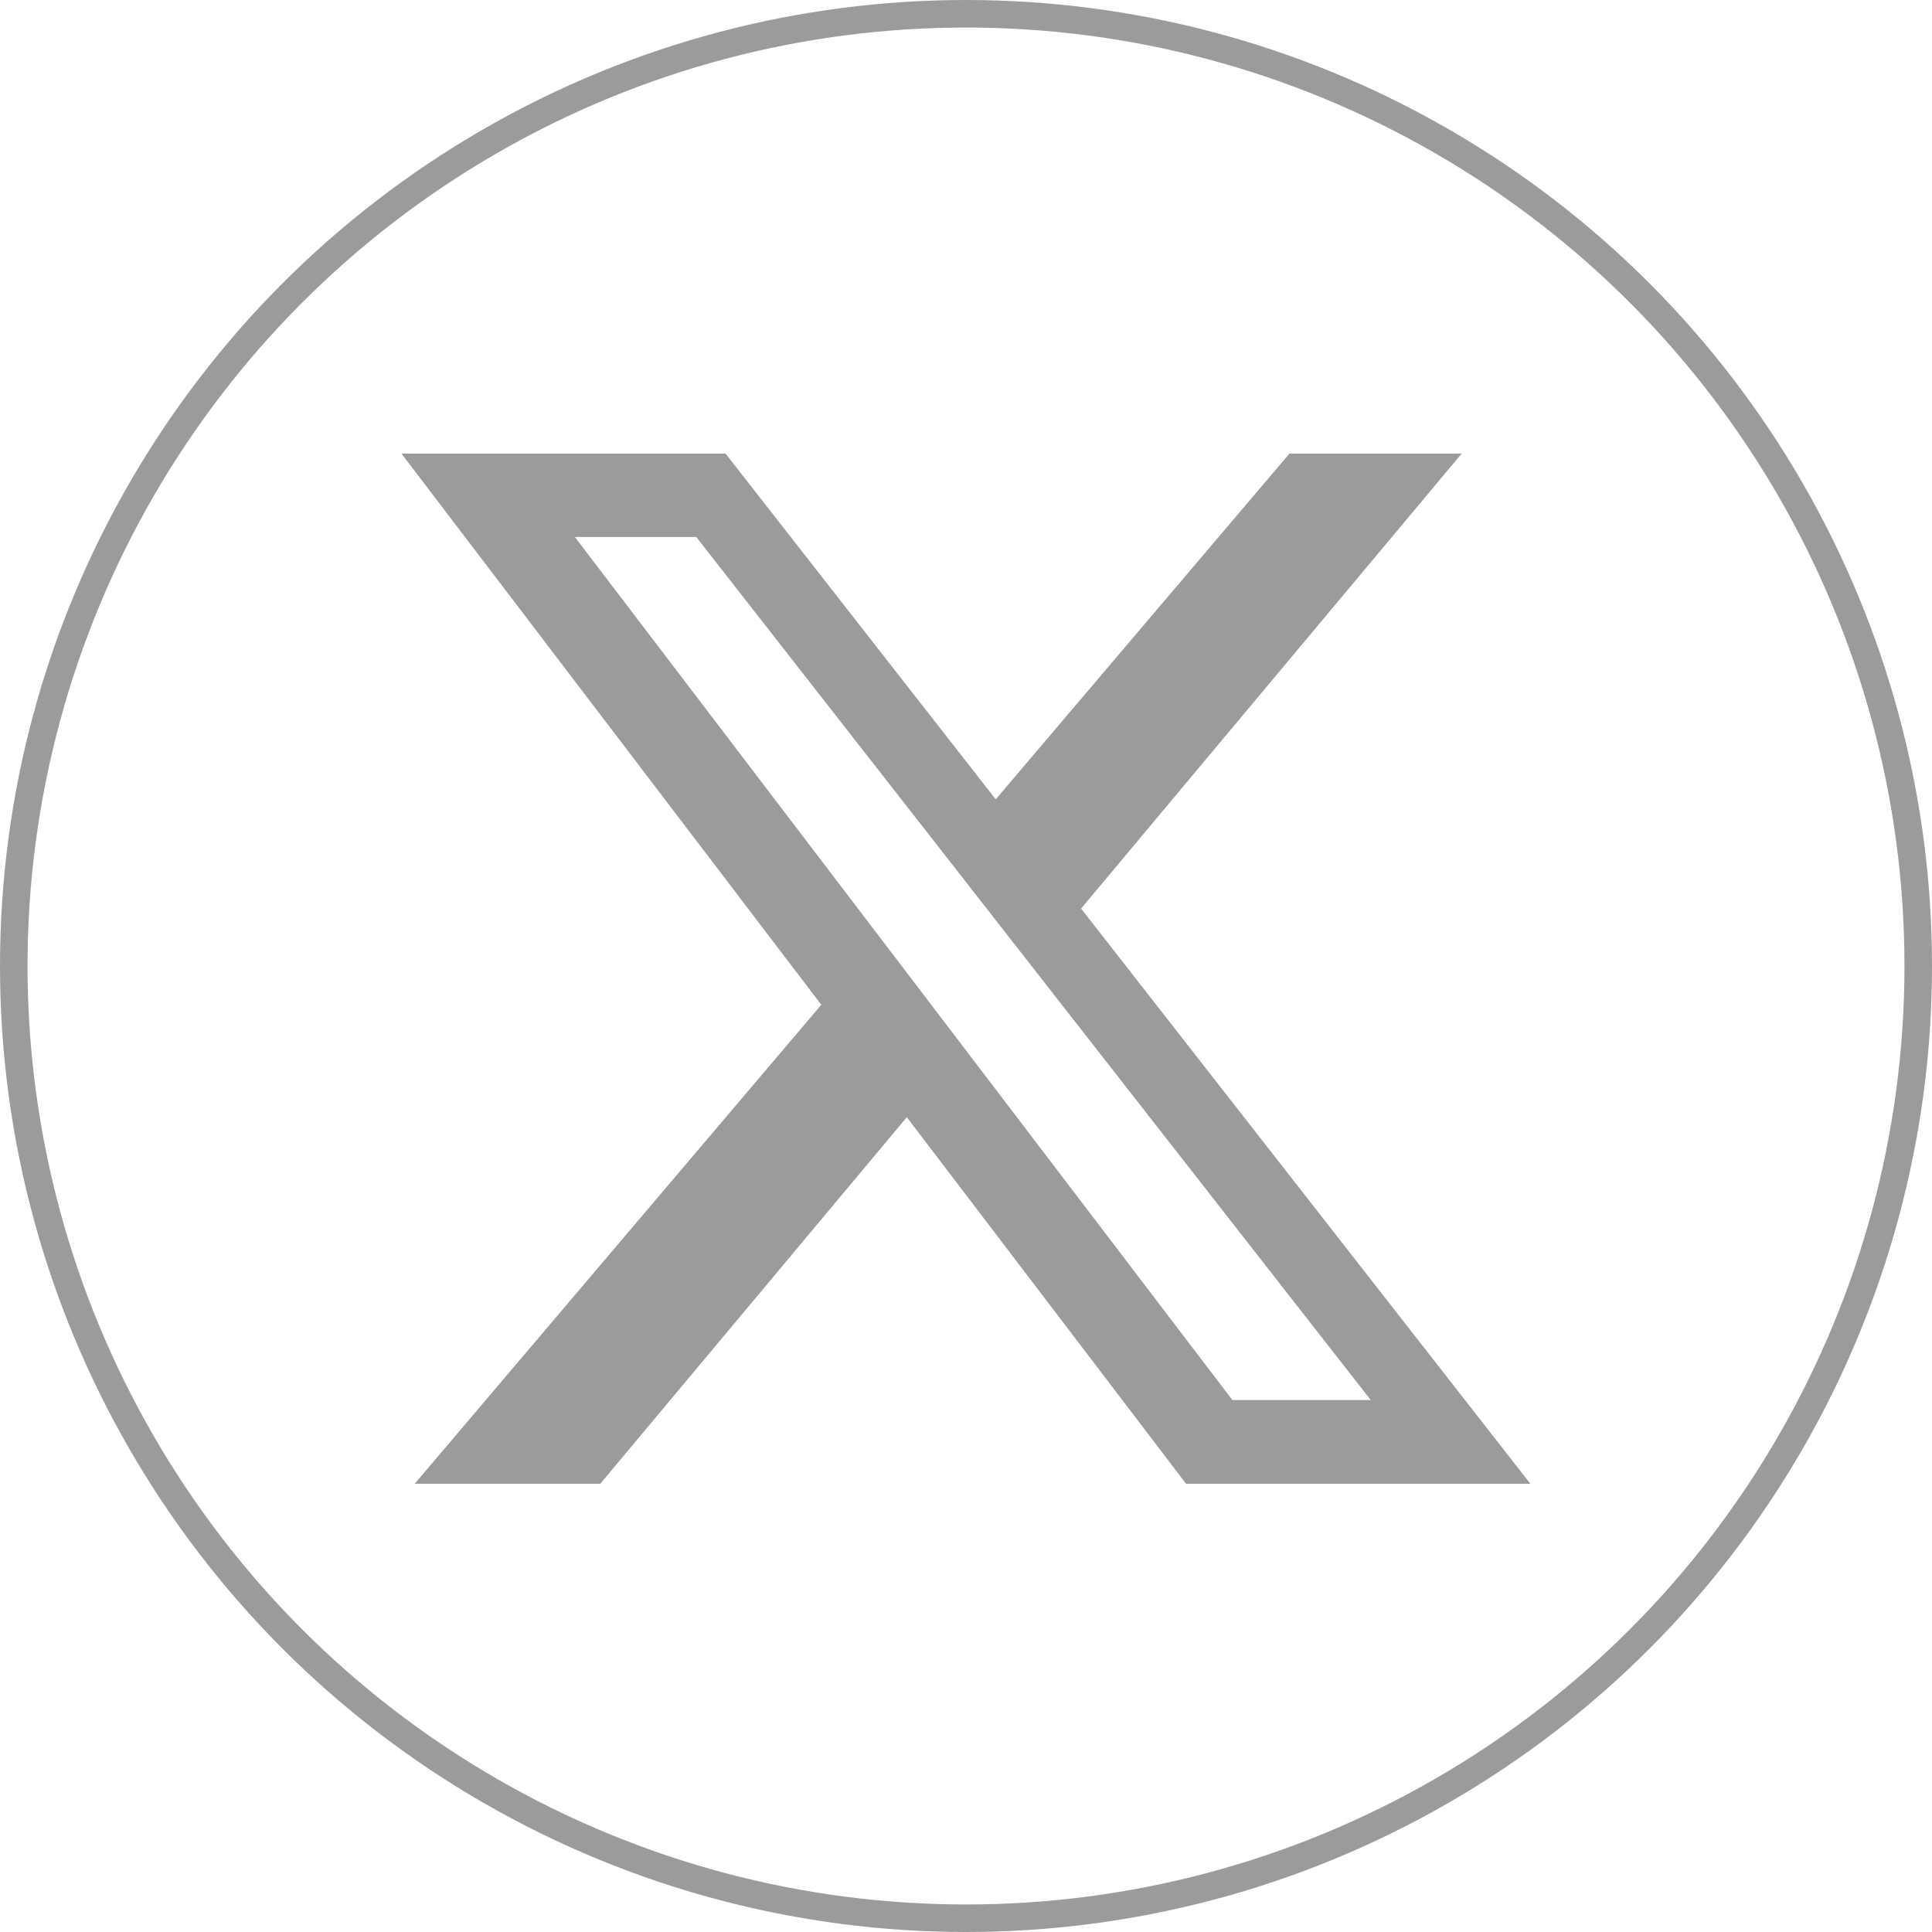 <svg xmlns="http://www.w3.org/2000/svg" width="35.088" height="35.088" viewBox="0 0 35.088 35.088">
  <g id="组_1656" data-name="组 1656" transform="translate(0.25 0.25)">
    <ellipse id="椭圆_310" data-name="椭圆 310" cx="17.294" cy="17.294" rx="17.294" ry="17.294" transform="translate(0 0)" fill="none" stroke="#9b9b9b" stroke-width="0.5"/>
    <path id="路径_3943" data-name="路径 3943" d="M992.905,4655.874l6.912-8.263h-3.128l-5.334,6.279-4.907-6.279h-5.886l7.625,10.01-7.385,8.7h3.37l5.568-6.658,5.072,6.658h6.253Zm-2.121,2.535-1.545-2.028-5.527-7.255h2.205l4.545,5.815,1.556,1.992,6.148,7.867h-2.513Z" transform="translate(-973.521 -4639.623)" fill="#9b9b9b"/>
  </g>
</svg>
